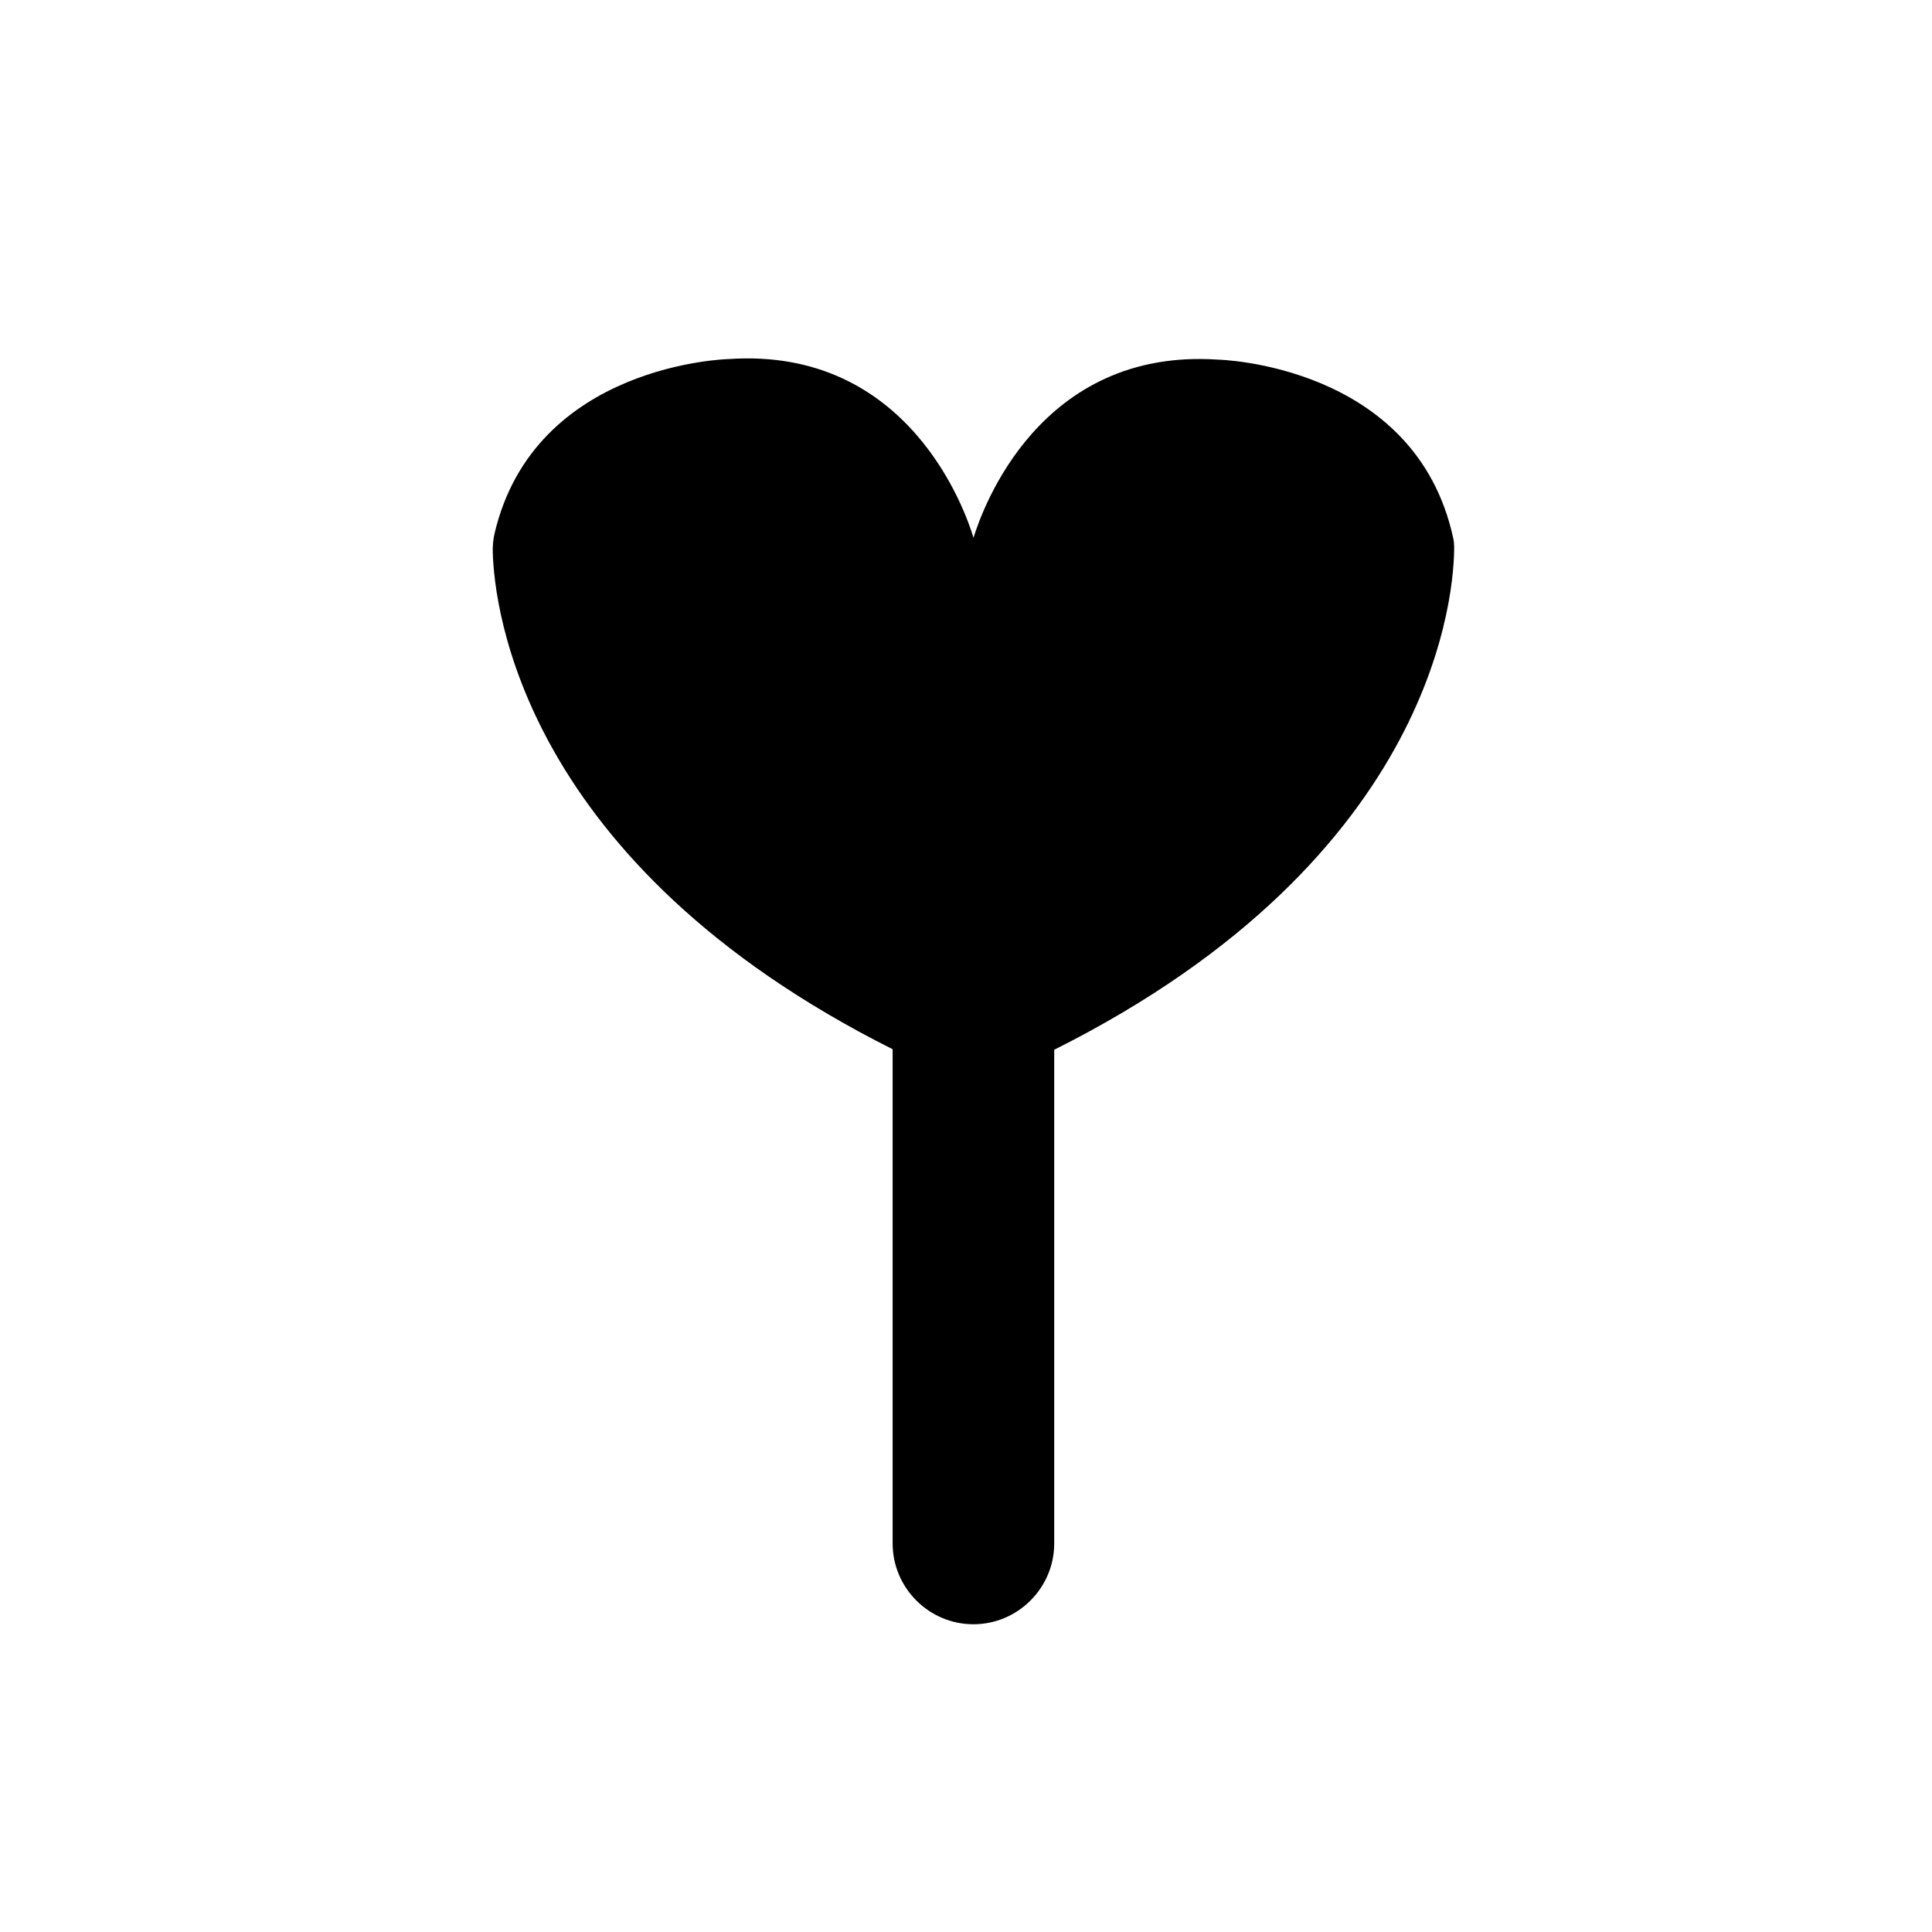 <?xml version="1.0" encoding="UTF-8"?>
<!-- Uploaded to: ICON Repo, www.svgrepo.com, Generator: ICON Repo Mixer Tools -->
<svg fill="#000000" width="800px" height="800px" version="1.1" viewBox="144 144 512 512" xmlns="http://www.w3.org/2000/svg">
 <path d="m529.37 288.91c-0.004-0.762-0.082-1.512-0.242-2.258-9.992-46.18-62.301-47.344-62.301-47.344-47.324-3.223-62.523 39.625-64.836 47.207-2.133-7.082-17.191-50.613-64.879-47.363 0 0-51.445 1.145-62.043 46.199-0.383 1.633-0.523 3.309-0.48 4.984 0.398 14.566 7.688 82.422 105.97 131.72v130.98c0 11.773 9.637 21.41 21.41 21.41 11.777 0 21.41-9.637 21.41-21.41v-130.84c102.63-51.426 106.03-123.03 105.99-133.29z"/>
</svg>